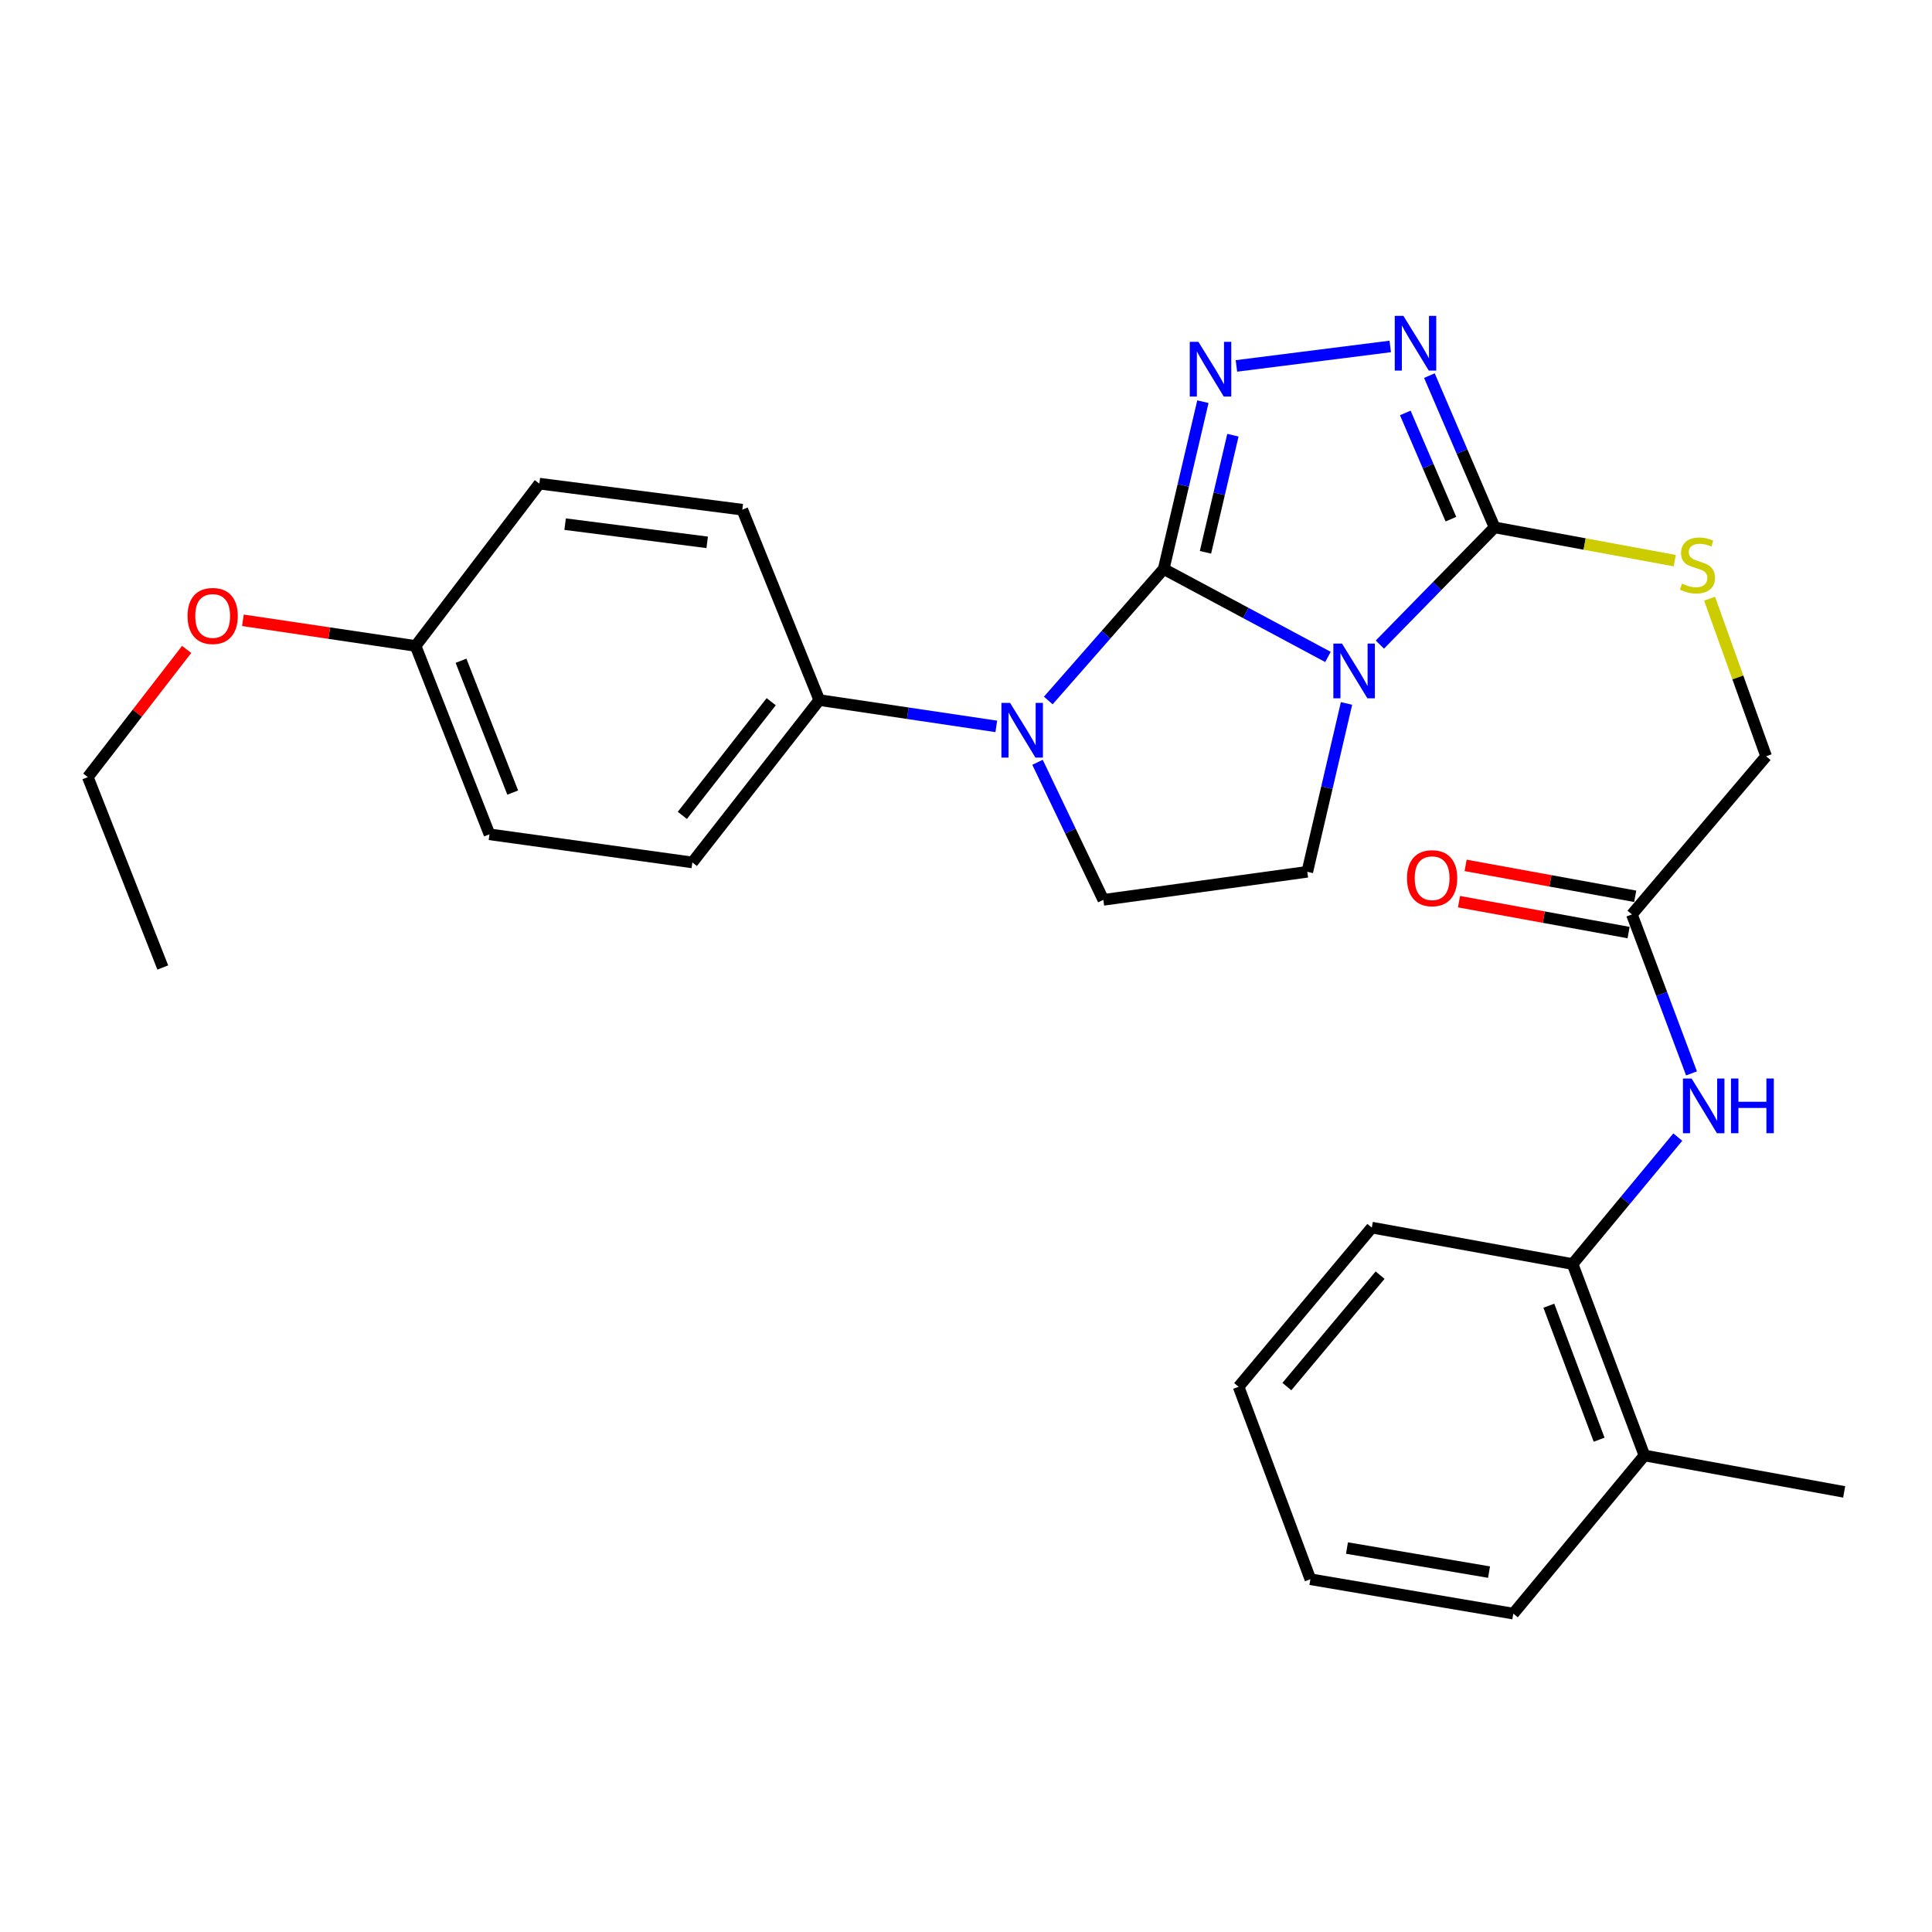 <?xml version='1.0' encoding='iso-8859-1'?>
<svg version='1.1' baseProfile='full'
              xmlns='http://www.w3.org/2000/svg'
                      xmlns:rdkit='http://www.rdkit.org/xml'
                      xmlns:xlink='http://www.w3.org/1999/xlink'
                  xml:space='preserve'
width='1000px' height='1000px' viewBox='0 0 1000 1000'>
<!-- END OF HEADER -->
<rect style='opacity:1.0;fill:#FFFFFF;stroke:none' width='1000' height='1000' x='0' y='0'> </rect>
<path class='bond-0' d='M 602.327,294.507 L 644.836,317.267' style='fill:none;fill-rule:evenodd;stroke:#000000;stroke-width:6px;stroke-linecap:butt;stroke-linejoin:miter;stroke-opacity:1' />
<path class='bond-0' d='M 644.836,317.267 L 687.345,340.026' style='fill:none;fill-rule:evenodd;stroke:#0000FF;stroke-width:6px;stroke-linecap:butt;stroke-linejoin:miter;stroke-opacity:1' />
<path class='bond-1' d='M 602.327,294.507 L 612.472,251.211' style='fill:none;fill-rule:evenodd;stroke:#000000;stroke-width:6px;stroke-linecap:butt;stroke-linejoin:miter;stroke-opacity:1' />
<path class='bond-1' d='M 612.472,251.211 L 622.617,207.914' style='fill:none;fill-rule:evenodd;stroke:#0000FF;stroke-width:6px;stroke-linecap:butt;stroke-linejoin:miter;stroke-opacity:1' />
<path class='bond-1' d='M 623.954,285.873 L 631.056,255.565' style='fill:none;fill-rule:evenodd;stroke:#000000;stroke-width:6px;stroke-linecap:butt;stroke-linejoin:miter;stroke-opacity:1' />
<path class='bond-1' d='M 631.056,255.565 L 638.157,225.257' style='fill:none;fill-rule:evenodd;stroke:#0000FF;stroke-width:6px;stroke-linecap:butt;stroke-linejoin:miter;stroke-opacity:1' />
<path class='bond-2' d='M 602.327,294.507 L 572.46,328.539' style='fill:none;fill-rule:evenodd;stroke:#000000;stroke-width:6px;stroke-linecap:butt;stroke-linejoin:miter;stroke-opacity:1' />
<path class='bond-2' d='M 572.46,328.539 L 542.592,362.57' style='fill:none;fill-rule:evenodd;stroke:#0000FF;stroke-width:6px;stroke-linecap:butt;stroke-linejoin:miter;stroke-opacity:1' />
<path class='bond-3' d='M 714.219,333.642 L 743.905,303.306' style='fill:none;fill-rule:evenodd;stroke:#0000FF;stroke-width:6px;stroke-linecap:butt;stroke-linejoin:miter;stroke-opacity:1' />
<path class='bond-3' d='M 743.905,303.306 L 773.59,272.971' style='fill:none;fill-rule:evenodd;stroke:#000000;stroke-width:6px;stroke-linecap:butt;stroke-linejoin:miter;stroke-opacity:1' />
<path class='bond-5' d='M 696.958,364.101 L 686.804,407.672' style='fill:none;fill-rule:evenodd;stroke:#0000FF;stroke-width:6px;stroke-linecap:butt;stroke-linejoin:miter;stroke-opacity:1' />
<path class='bond-5' d='M 686.804,407.672 L 676.65,451.243' style='fill:none;fill-rule:evenodd;stroke:#000000;stroke-width:6px;stroke-linecap:butt;stroke-linejoin:miter;stroke-opacity:1' />
<path class='bond-4' d='M 639.971,189.4 L 719.584,179.319' style='fill:none;fill-rule:evenodd;stroke:#0000FF;stroke-width:6px;stroke-linecap:butt;stroke-linejoin:miter;stroke-opacity:1' />
<path class='bond-6' d='M 537.017,394.564 L 554.052,430.162' style='fill:none;fill-rule:evenodd;stroke:#0000FF;stroke-width:6px;stroke-linecap:butt;stroke-linejoin:miter;stroke-opacity:1' />
<path class='bond-6' d='M 554.052,430.162 L 571.088,465.76' style='fill:none;fill-rule:evenodd;stroke:#000000;stroke-width:6px;stroke-linecap:butt;stroke-linejoin:miter;stroke-opacity:1' />
<path class='bond-9' d='M 515.682,375.978 L 469.874,369.165' style='fill:none;fill-rule:evenodd;stroke:#0000FF;stroke-width:6px;stroke-linecap:butt;stroke-linejoin:miter;stroke-opacity:1' />
<path class='bond-9' d='M 469.874,369.165 L 424.066,362.351' style='fill:none;fill-rule:evenodd;stroke:#000000;stroke-width:6px;stroke-linecap:butt;stroke-linejoin:miter;stroke-opacity:1' />
<path class='bond-8' d='M 773.59,272.971 L 820.215,281.583' style='fill:none;fill-rule:evenodd;stroke:#000000;stroke-width:6px;stroke-linecap:butt;stroke-linejoin:miter;stroke-opacity:1' />
<path class='bond-8' d='M 820.215,281.583 L 866.841,290.195' style='fill:none;fill-rule:evenodd;stroke:#CCCC00;stroke-width:6px;stroke-linecap:butt;stroke-linejoin:miter;stroke-opacity:1' />
<path class='bond-29' d='M 773.59,272.971 L 756.722,233.694' style='fill:none;fill-rule:evenodd;stroke:#000000;stroke-width:6px;stroke-linecap:butt;stroke-linejoin:miter;stroke-opacity:1' />
<path class='bond-29' d='M 756.722,233.694 L 739.854,194.417' style='fill:none;fill-rule:evenodd;stroke:#0000FF;stroke-width:6px;stroke-linecap:butt;stroke-linejoin:miter;stroke-opacity:1' />
<path class='bond-29' d='M 750.992,268.72 L 739.184,241.226' style='fill:none;fill-rule:evenodd;stroke:#000000;stroke-width:6px;stroke-linecap:butt;stroke-linejoin:miter;stroke-opacity:1' />
<path class='bond-29' d='M 739.184,241.226 L 727.377,213.732' style='fill:none;fill-rule:evenodd;stroke:#0000FF;stroke-width:6px;stroke-linecap:butt;stroke-linejoin:miter;stroke-opacity:1' />
<path class='bond-28' d='M 676.65,451.243 L 571.088,465.76' style='fill:none;fill-rule:evenodd;stroke:#000000;stroke-width:6px;stroke-linecap:butt;stroke-linejoin:miter;stroke-opacity:1' />
<path class='bond-7' d='M 875.522,555.587 L 860.095,514.448' style='fill:none;fill-rule:evenodd;stroke:#0000FF;stroke-width:6px;stroke-linecap:butt;stroke-linejoin:miter;stroke-opacity:1' />
<path class='bond-7' d='M 860.095,514.448 L 844.668,473.31' style='fill:none;fill-rule:evenodd;stroke:#000000;stroke-width:6px;stroke-linecap:butt;stroke-linejoin:miter;stroke-opacity:1' />
<path class='bond-11' d='M 868.426,588.559 L 841.198,621.412' style='fill:none;fill-rule:evenodd;stroke:#0000FF;stroke-width:6px;stroke-linecap:butt;stroke-linejoin:miter;stroke-opacity:1' />
<path class='bond-11' d='M 841.198,621.412 L 813.97,654.265' style='fill:none;fill-rule:evenodd;stroke:#000000;stroke-width:6px;stroke-linecap:butt;stroke-linejoin:miter;stroke-opacity:1' />
<path class='bond-14' d='M 884.874,309.877 L 899.509,350.663' style='fill:none;fill-rule:evenodd;stroke:#CCCC00;stroke-width:6px;stroke-linecap:butt;stroke-linejoin:miter;stroke-opacity:1' />
<path class='bond-14' d='M 899.509,350.663 L 914.145,391.448' style='fill:none;fill-rule:evenodd;stroke:#000000;stroke-width:6px;stroke-linecap:butt;stroke-linejoin:miter;stroke-opacity:1' />
<path class='bond-15' d='M 424.066,362.351 L 358.364,446.397' style='fill:none;fill-rule:evenodd;stroke:#000000;stroke-width:6px;stroke-linecap:butt;stroke-linejoin:miter;stroke-opacity:1' />
<path class='bond-15' d='M 399.173,363.203 L 353.182,422.035' style='fill:none;fill-rule:evenodd;stroke:#000000;stroke-width:6px;stroke-linecap:butt;stroke-linejoin:miter;stroke-opacity:1' />
<path class='bond-16' d='M 424.066,362.351 L 384.216,263.809' style='fill:none;fill-rule:evenodd;stroke:#000000;stroke-width:6px;stroke-linecap:butt;stroke-linejoin:miter;stroke-opacity:1' />
<path class='bond-10' d='M 844.668,473.31 L 914.145,391.448' style='fill:none;fill-rule:evenodd;stroke:#000000;stroke-width:6px;stroke-linecap:butt;stroke-linejoin:miter;stroke-opacity:1' />
<path class='bond-12' d='M 846.379,463.921 L 802.488,455.923' style='fill:none;fill-rule:evenodd;stroke:#000000;stroke-width:6px;stroke-linecap:butt;stroke-linejoin:miter;stroke-opacity:1' />
<path class='bond-12' d='M 802.488,455.923 L 758.598,447.926' style='fill:none;fill-rule:evenodd;stroke:#FF0000;stroke-width:6px;stroke-linecap:butt;stroke-linejoin:miter;stroke-opacity:1' />
<path class='bond-12' d='M 842.957,482.699 L 799.067,474.701' style='fill:none;fill-rule:evenodd;stroke:#000000;stroke-width:6px;stroke-linecap:butt;stroke-linejoin:miter;stroke-opacity:1' />
<path class='bond-12' d='M 799.067,474.701 L 755.176,466.703' style='fill:none;fill-rule:evenodd;stroke:#FF0000;stroke-width:6px;stroke-linecap:butt;stroke-linejoin:miter;stroke-opacity:1' />
<path class='bond-13' d='M 813.97,654.265 L 851.147,753.347' style='fill:none;fill-rule:evenodd;stroke:#000000;stroke-width:6px;stroke-linecap:butt;stroke-linejoin:miter;stroke-opacity:1' />
<path class='bond-13' d='M 801.676,675.833 L 827.7,745.19' style='fill:none;fill-rule:evenodd;stroke:#000000;stroke-width:6px;stroke-linecap:butt;stroke-linejoin:miter;stroke-opacity:1' />
<path class='bond-21' d='M 813.97,654.265 L 710.041,635.411' style='fill:none;fill-rule:evenodd;stroke:#000000;stroke-width:6px;stroke-linecap:butt;stroke-linejoin:miter;stroke-opacity:1' />
<path class='bond-22' d='M 851.147,753.347 L 954.545,772.201' style='fill:none;fill-rule:evenodd;stroke:#000000;stroke-width:6px;stroke-linecap:butt;stroke-linejoin:miter;stroke-opacity:1' />
<path class='bond-23' d='M 851.147,753.347 L 783.293,835.209' style='fill:none;fill-rule:evenodd;stroke:#000000;stroke-width:6px;stroke-linecap:butt;stroke-linejoin:miter;stroke-opacity:1' />
<path class='bond-18' d='M 358.364,446.397 L 253.354,431.838' style='fill:none;fill-rule:evenodd;stroke:#000000;stroke-width:6px;stroke-linecap:butt;stroke-linejoin:miter;stroke-opacity:1' />
<path class='bond-19' d='M 384.216,263.809 L 279.174,250.342' style='fill:none;fill-rule:evenodd;stroke:#000000;stroke-width:6px;stroke-linecap:butt;stroke-linejoin:miter;stroke-opacity:1' />
<path class='bond-19' d='M 366.033,280.721 L 292.504,271.294' style='fill:none;fill-rule:evenodd;stroke:#000000;stroke-width:6px;stroke-linecap:butt;stroke-linejoin:miter;stroke-opacity:1' />
<path class='bond-17' d='M 215.116,334.346 L 279.174,250.342' style='fill:none;fill-rule:evenodd;stroke:#000000;stroke-width:6px;stroke-linecap:butt;stroke-linejoin:miter;stroke-opacity:1' />
<path class='bond-20' d='M 215.116,334.346 L 170.423,327.705' style='fill:none;fill-rule:evenodd;stroke:#000000;stroke-width:6px;stroke-linecap:butt;stroke-linejoin:miter;stroke-opacity:1' />
<path class='bond-20' d='M 170.423,327.705 L 125.729,321.064' style='fill:none;fill-rule:evenodd;stroke:#FF0000;stroke-width:6px;stroke-linecap:butt;stroke-linejoin:miter;stroke-opacity:1' />
<path class='bond-30' d='M 215.116,334.346 L 253.354,431.838' style='fill:none;fill-rule:evenodd;stroke:#000000;stroke-width:6px;stroke-linecap:butt;stroke-linejoin:miter;stroke-opacity:1' />
<path class='bond-30' d='M 238.621,342.001 L 265.387,410.245' style='fill:none;fill-rule:evenodd;stroke:#000000;stroke-width:6px;stroke-linecap:butt;stroke-linejoin:miter;stroke-opacity:1' />
<path class='bond-24' d='M 96.608,336.137 L 71.031,369.184' style='fill:none;fill-rule:evenodd;stroke:#FF0000;stroke-width:6px;stroke-linecap:butt;stroke-linejoin:miter;stroke-opacity:1' />
<path class='bond-24' d='M 71.031,369.184 L 45.455,402.232' style='fill:none;fill-rule:evenodd;stroke:#000000;stroke-width:6px;stroke-linecap:butt;stroke-linejoin:miter;stroke-opacity:1' />
<path class='bond-26' d='M 710.041,635.411 L 641.095,717.803' style='fill:none;fill-rule:evenodd;stroke:#000000;stroke-width:6px;stroke-linecap:butt;stroke-linejoin:miter;stroke-opacity:1' />
<path class='bond-26' d='M 714.337,660.019 L 666.075,717.694' style='fill:none;fill-rule:evenodd;stroke:#000000;stroke-width:6px;stroke-linecap:butt;stroke-linejoin:miter;stroke-opacity:1' />
<path class='bond-31' d='M 783.293,835.209 L 678.251,817.416' style='fill:none;fill-rule:evenodd;stroke:#000000;stroke-width:6px;stroke-linecap:butt;stroke-linejoin:miter;stroke-opacity:1' />
<path class='bond-31' d='M 770.724,813.721 L 697.195,801.266' style='fill:none;fill-rule:evenodd;stroke:#000000;stroke-width:6px;stroke-linecap:butt;stroke-linejoin:miter;stroke-opacity:1' />
<path class='bond-25' d='M 45.455,402.232 L 84.254,500.774' style='fill:none;fill-rule:evenodd;stroke:#000000;stroke-width:6px;stroke-linecap:butt;stroke-linejoin:miter;stroke-opacity:1' />
<path class='bond-27' d='M 641.095,717.803 L 678.251,817.416' style='fill:none;fill-rule:evenodd;stroke:#000000;stroke-width:6px;stroke-linecap:butt;stroke-linejoin:miter;stroke-opacity:1' />
<path  class='atom-1' d='M 694.62 333.112
L 703.9 348.112
Q 704.82 349.592, 706.3 352.272
Q 707.78 354.952, 707.86 355.112
L 707.86 333.112
L 711.62 333.112
L 711.62 361.432
L 707.74 361.432
L 697.78 345.032
Q 696.62 343.112, 695.38 340.912
Q 694.18 338.712, 693.82 338.032
L 693.82 361.432
L 690.14 361.432
L 690.14 333.112
L 694.62 333.112
' fill='#0000FF'/>
<path  class='atom-2' d='M 620.297 176.939
L 629.577 191.939
Q 630.497 193.419, 631.977 196.099
Q 633.457 198.779, 633.537 198.939
L 633.537 176.939
L 637.297 176.939
L 637.297 205.259
L 633.417 205.259
L 623.457 188.859
Q 622.297 186.939, 621.057 184.739
Q 619.857 182.539, 619.497 181.859
L 619.497 205.259
L 615.817 205.259
L 615.817 176.939
L 620.297 176.939
' fill='#0000FF'/>
<path  class='atom-3' d='M 522.816 363.81
L 532.096 378.81
Q 533.016 380.29, 534.496 382.97
Q 535.976 385.65, 536.056 385.81
L 536.056 363.81
L 539.816 363.81
L 539.816 392.13
L 535.936 392.13
L 525.976 375.73
Q 524.816 373.81, 523.576 371.61
Q 522.376 369.41, 522.016 368.73
L 522.016 392.13
L 518.336 392.13
L 518.336 363.81
L 522.816 363.81
' fill='#0000FF'/>
<path  class='atom-5' d='M 726.399 163.503
L 735.679 178.503
Q 736.599 179.983, 738.079 182.663
Q 739.559 185.343, 739.639 185.503
L 739.639 163.503
L 743.399 163.503
L 743.399 191.823
L 739.519 191.823
L 729.559 175.423
Q 728.399 173.503, 727.159 171.303
Q 725.959 169.103, 725.599 168.423
L 725.599 191.823
L 721.919 191.823
L 721.919 163.503
L 726.399 163.503
' fill='#0000FF'/>
<path  class='atom-8' d='M 875.564 558.232
L 884.844 573.232
Q 885.764 574.712, 887.244 577.392
Q 888.724 580.072, 888.804 580.232
L 888.804 558.232
L 892.564 558.232
L 892.564 586.552
L 888.684 586.552
L 878.724 570.152
Q 877.564 568.232, 876.324 566.032
Q 875.124 563.832, 874.764 563.152
L 874.764 586.552
L 871.084 586.552
L 871.084 558.232
L 875.564 558.232
' fill='#0000FF'/>
<path  class='atom-8' d='M 895.964 558.232
L 899.804 558.232
L 899.804 570.272
L 914.284 570.272
L 914.284 558.232
L 918.124 558.232
L 918.124 586.552
L 914.284 586.552
L 914.284 573.472
L 899.804 573.472
L 899.804 586.552
L 895.964 586.552
L 895.964 558.232
' fill='#0000FF'/>
<path  class='atom-9' d='M 870.59 302.085
Q 870.91 302.205, 872.23 302.765
Q 873.55 303.325, 874.99 303.685
Q 876.47 304.005, 877.91 304.005
Q 880.59 304.005, 882.15 302.725
Q 883.71 301.405, 883.71 299.125
Q 883.71 297.565, 882.91 296.605
Q 882.15 295.645, 880.95 295.125
Q 879.75 294.605, 877.75 294.005
Q 875.23 293.245, 873.71 292.525
Q 872.23 291.805, 871.15 290.285
Q 870.11 288.765, 870.11 286.205
Q 870.11 282.645, 872.51 280.445
Q 874.95 278.245, 879.75 278.245
Q 883.03 278.245, 886.75 279.805
L 885.83 282.885
Q 882.43 281.485, 879.87 281.485
Q 877.11 281.485, 875.59 282.645
Q 874.07 283.765, 874.11 285.725
Q 874.11 287.245, 874.87 288.165
Q 875.67 289.085, 876.79 289.605
Q 877.95 290.125, 879.87 290.725
Q 882.43 291.525, 883.95 292.325
Q 885.47 293.125, 886.55 294.765
Q 887.67 296.365, 887.67 299.125
Q 887.67 303.045, 885.03 305.165
Q 882.43 307.245, 878.07 307.245
Q 875.55 307.245, 873.63 306.685
Q 871.75 306.165, 869.51 305.245
L 870.59 302.085
' fill='#CCCC00'/>
<path  class='atom-13' d='M 728.259 454.547
Q 728.259 447.747, 731.619 443.947
Q 734.979 440.147, 741.259 440.147
Q 747.539 440.147, 750.899 443.947
Q 754.259 447.747, 754.259 454.547
Q 754.259 461.427, 750.859 465.347
Q 747.459 469.227, 741.259 469.227
Q 735.019 469.227, 731.619 465.347
Q 728.259 461.467, 728.259 454.547
M 741.259 466.027
Q 745.579 466.027, 747.899 463.147
Q 750.259 460.227, 750.259 454.547
Q 750.259 448.987, 747.899 446.187
Q 745.579 443.347, 741.259 443.347
Q 736.939 443.347, 734.579 446.147
Q 732.259 448.947, 732.259 454.547
Q 732.259 460.267, 734.579 463.147
Q 736.939 466.027, 741.259 466.027
' fill='#FF0000'/>
<path  class='atom-21' d='M 97.075 318.817
Q 97.075 312.017, 100.435 308.217
Q 103.795 304.417, 110.075 304.417
Q 116.355 304.417, 119.715 308.217
Q 123.075 312.017, 123.075 318.817
Q 123.075 325.697, 119.675 329.617
Q 116.275 333.497, 110.075 333.497
Q 103.835 333.497, 100.435 329.617
Q 97.075 325.737, 97.075 318.817
M 110.075 330.297
Q 114.395 330.297, 116.715 327.417
Q 119.075 324.497, 119.075 318.817
Q 119.075 313.257, 116.715 310.457
Q 114.395 307.617, 110.075 307.617
Q 105.755 307.617, 103.395 310.417
Q 101.075 313.217, 101.075 318.817
Q 101.075 324.537, 103.395 327.417
Q 105.755 330.297, 110.075 330.297
' fill='#FF0000'/>
</svg>
